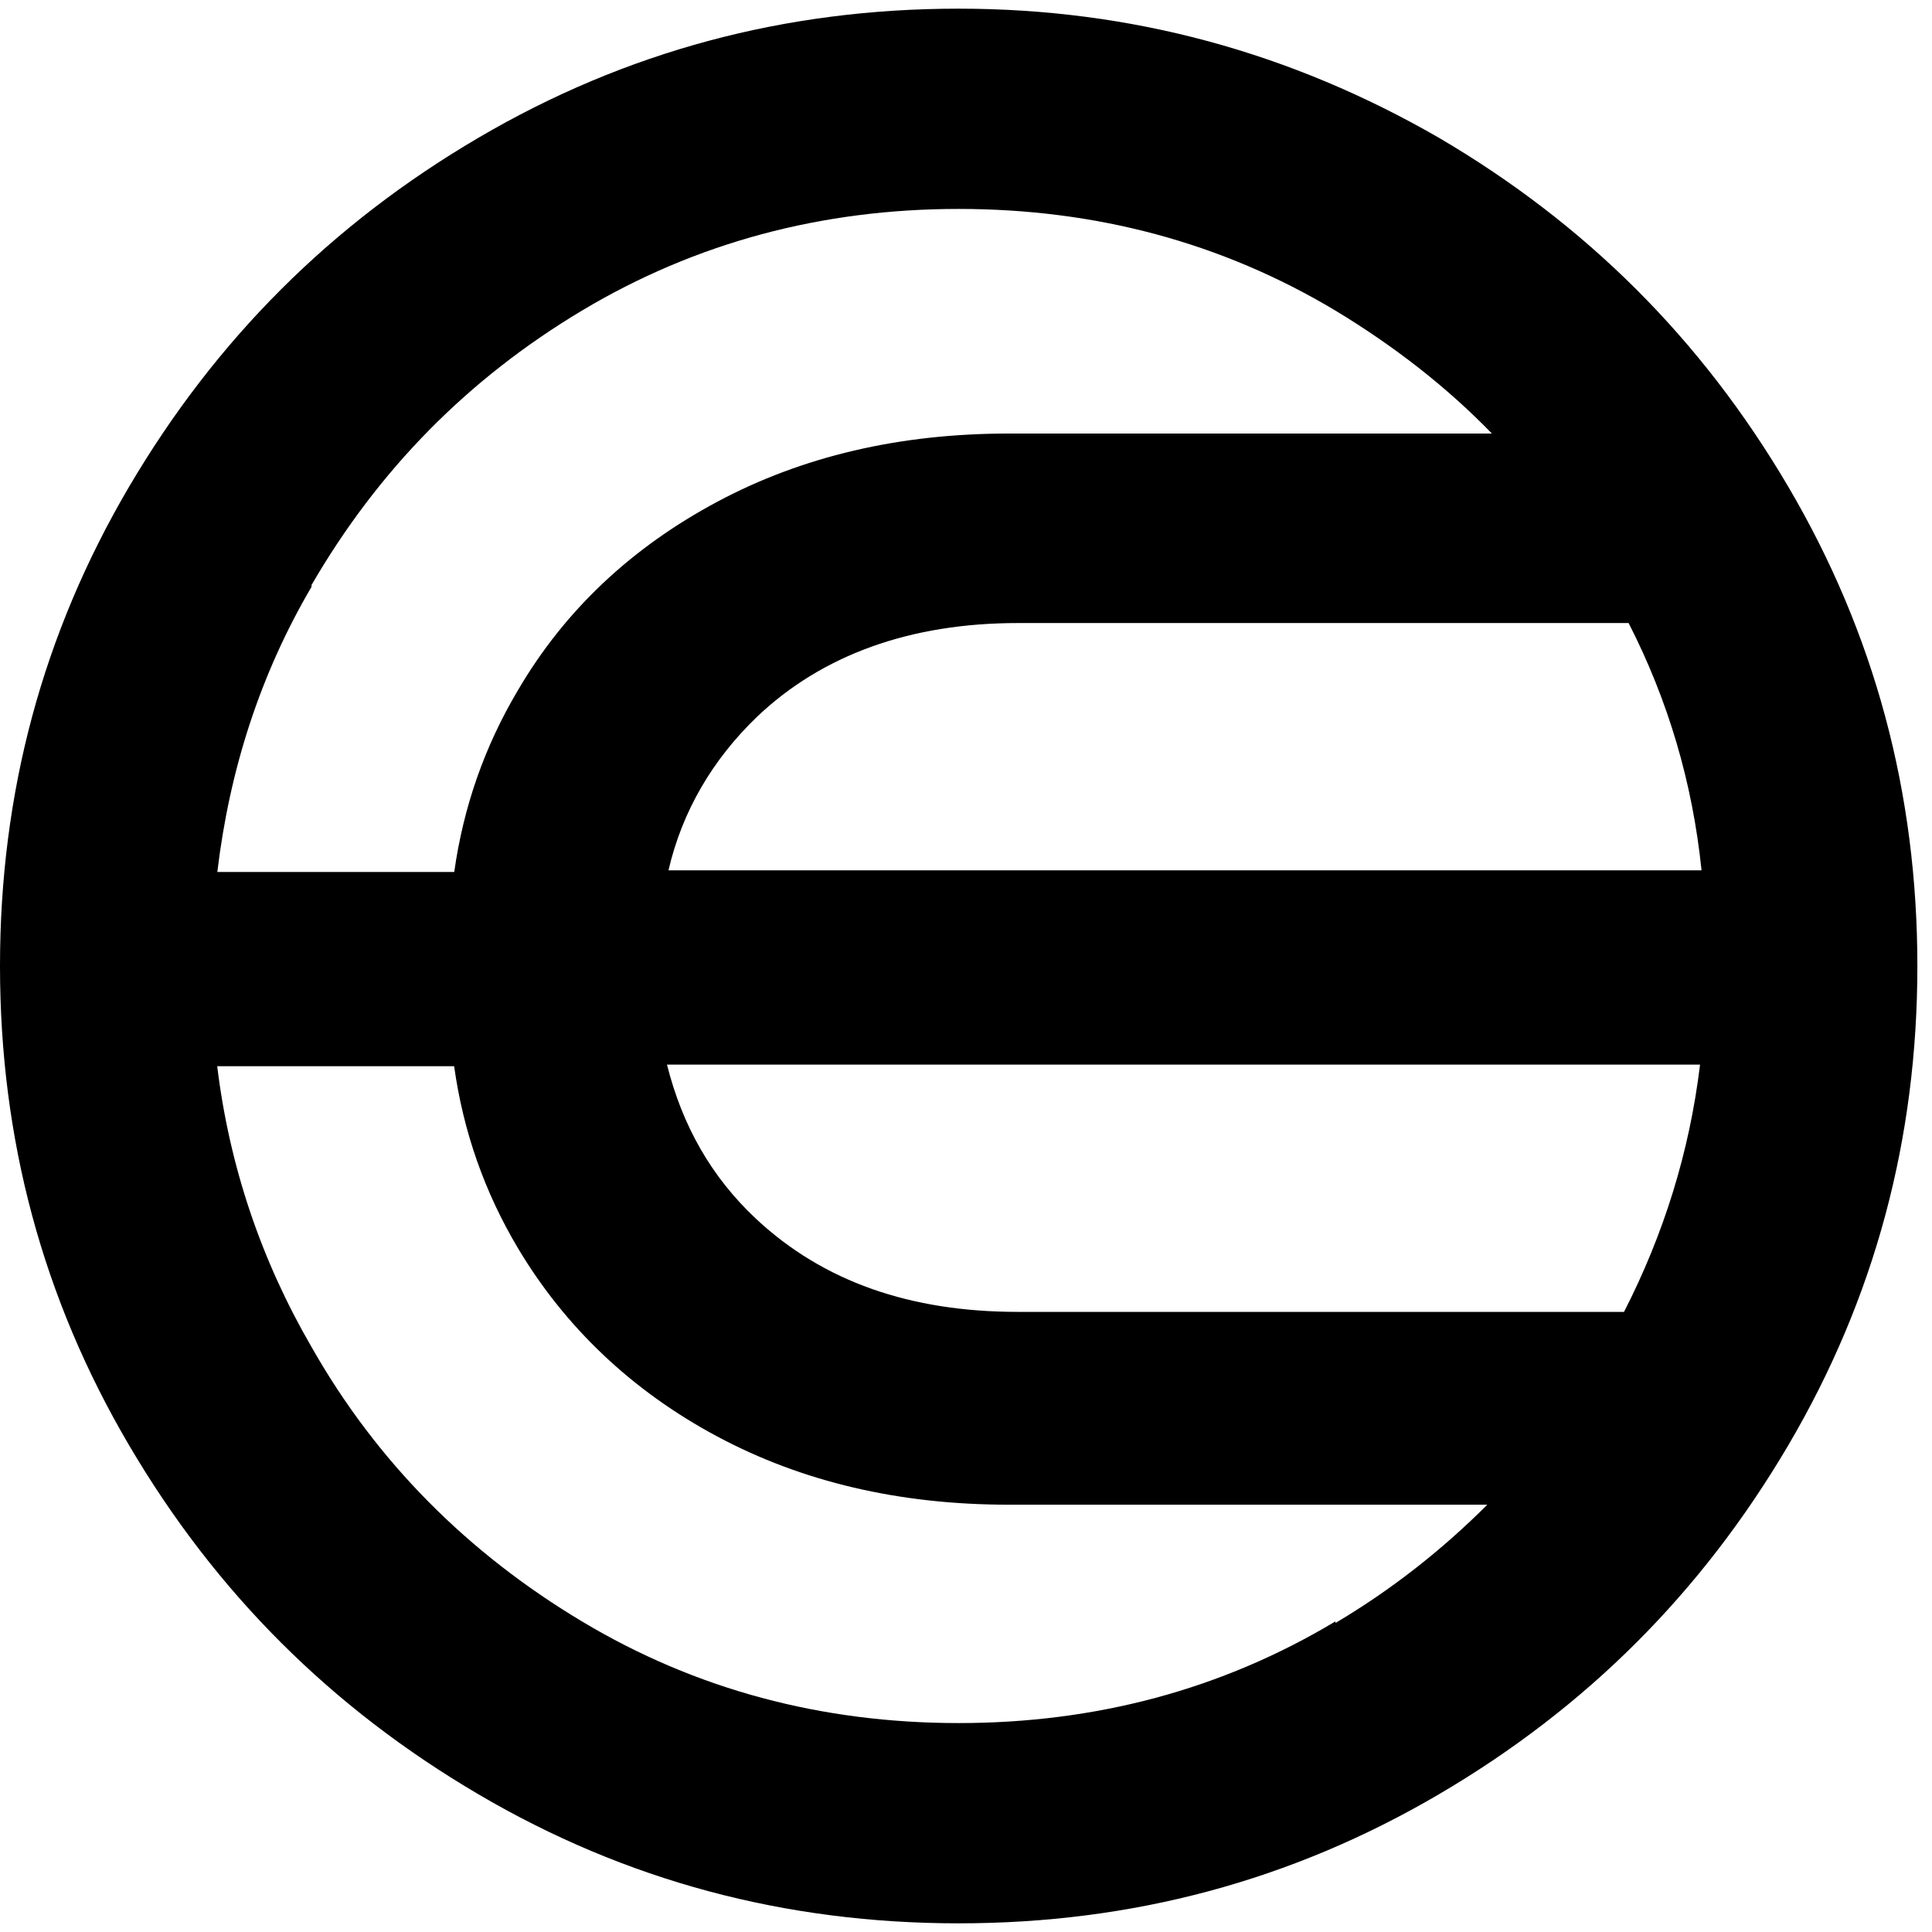 <svg width="35" height="35" viewBox="0 0 35 35" fill="none" xmlns="http://www.w3.org/2000/svg">
<g clip-path="url(#clip0_528_7907)">
<path d="M26.064 2.494C23.394 0.955 20.506 0.157 17.367 0.157C14.229 0.157 11.34 0.928 8.67 2.494C6 4.06 3.91 6.149 2.34 8.815C0.771 11.482 0 14.367 0 17.5C0 20.634 0.771 23.519 2.34 26.185C3.908 28.852 6 30.939 8.67 32.507C11.34 34.075 14.229 34.843 17.367 34.843C20.506 34.843 23.394 34.073 26.064 32.507C28.735 30.941 30.825 28.852 32.395 26.185C33.963 23.519 34.735 20.634 34.735 17.5C34.735 14.367 33.963 11.482 32.395 8.815C30.827 6.149 28.735 4.061 26.064 2.494ZM18.441 23.766C16.486 23.766 14.918 23.216 13.707 22.09C12.881 21.32 12.359 20.385 12.083 19.286H30.798C30.605 20.881 30.137 22.364 29.421 23.766H18.412H18.439H18.441ZM12.11 15.768C12.357 14.697 12.909 13.762 13.707 12.992C14.89 11.864 16.488 11.287 18.441 11.287H29.504C30.22 12.689 30.661 14.174 30.825 15.767H12.11V15.768ZM5.642 10.601C6.853 8.512 8.477 6.863 10.542 5.627C12.607 4.392 14.89 3.785 17.367 3.785C19.844 3.785 22.128 4.39 24.193 5.627C25.239 6.259 26.202 7.002 27.027 7.854H18.276C16.294 7.854 14.533 8.267 12.992 9.091C11.45 9.916 10.24 11.043 9.386 12.499C8.78 13.517 8.395 14.616 8.229 15.797H3.937C4.157 13.955 4.708 12.225 5.644 10.63V10.603L5.642 10.601ZM24.193 29.373C22.128 30.611 19.844 31.215 17.367 31.215C14.89 31.215 12.607 30.611 10.542 29.373C8.477 28.136 6.826 26.487 5.642 24.399C4.733 22.833 4.155 21.128 3.935 19.315H8.227C8.392 20.497 8.778 21.596 9.384 22.613C10.236 24.042 11.449 25.197 12.99 26.021C14.531 26.846 16.292 27.259 18.274 27.259H26.944C26.119 28.083 25.21 28.798 24.193 29.402V29.375V29.373Z" fill="black"/>
</g>
<defs>
<clipPath id="clip0_528_7907">
<rect width="35" height="35" fill="white"/>
</clipPath>
</defs>
</svg>
